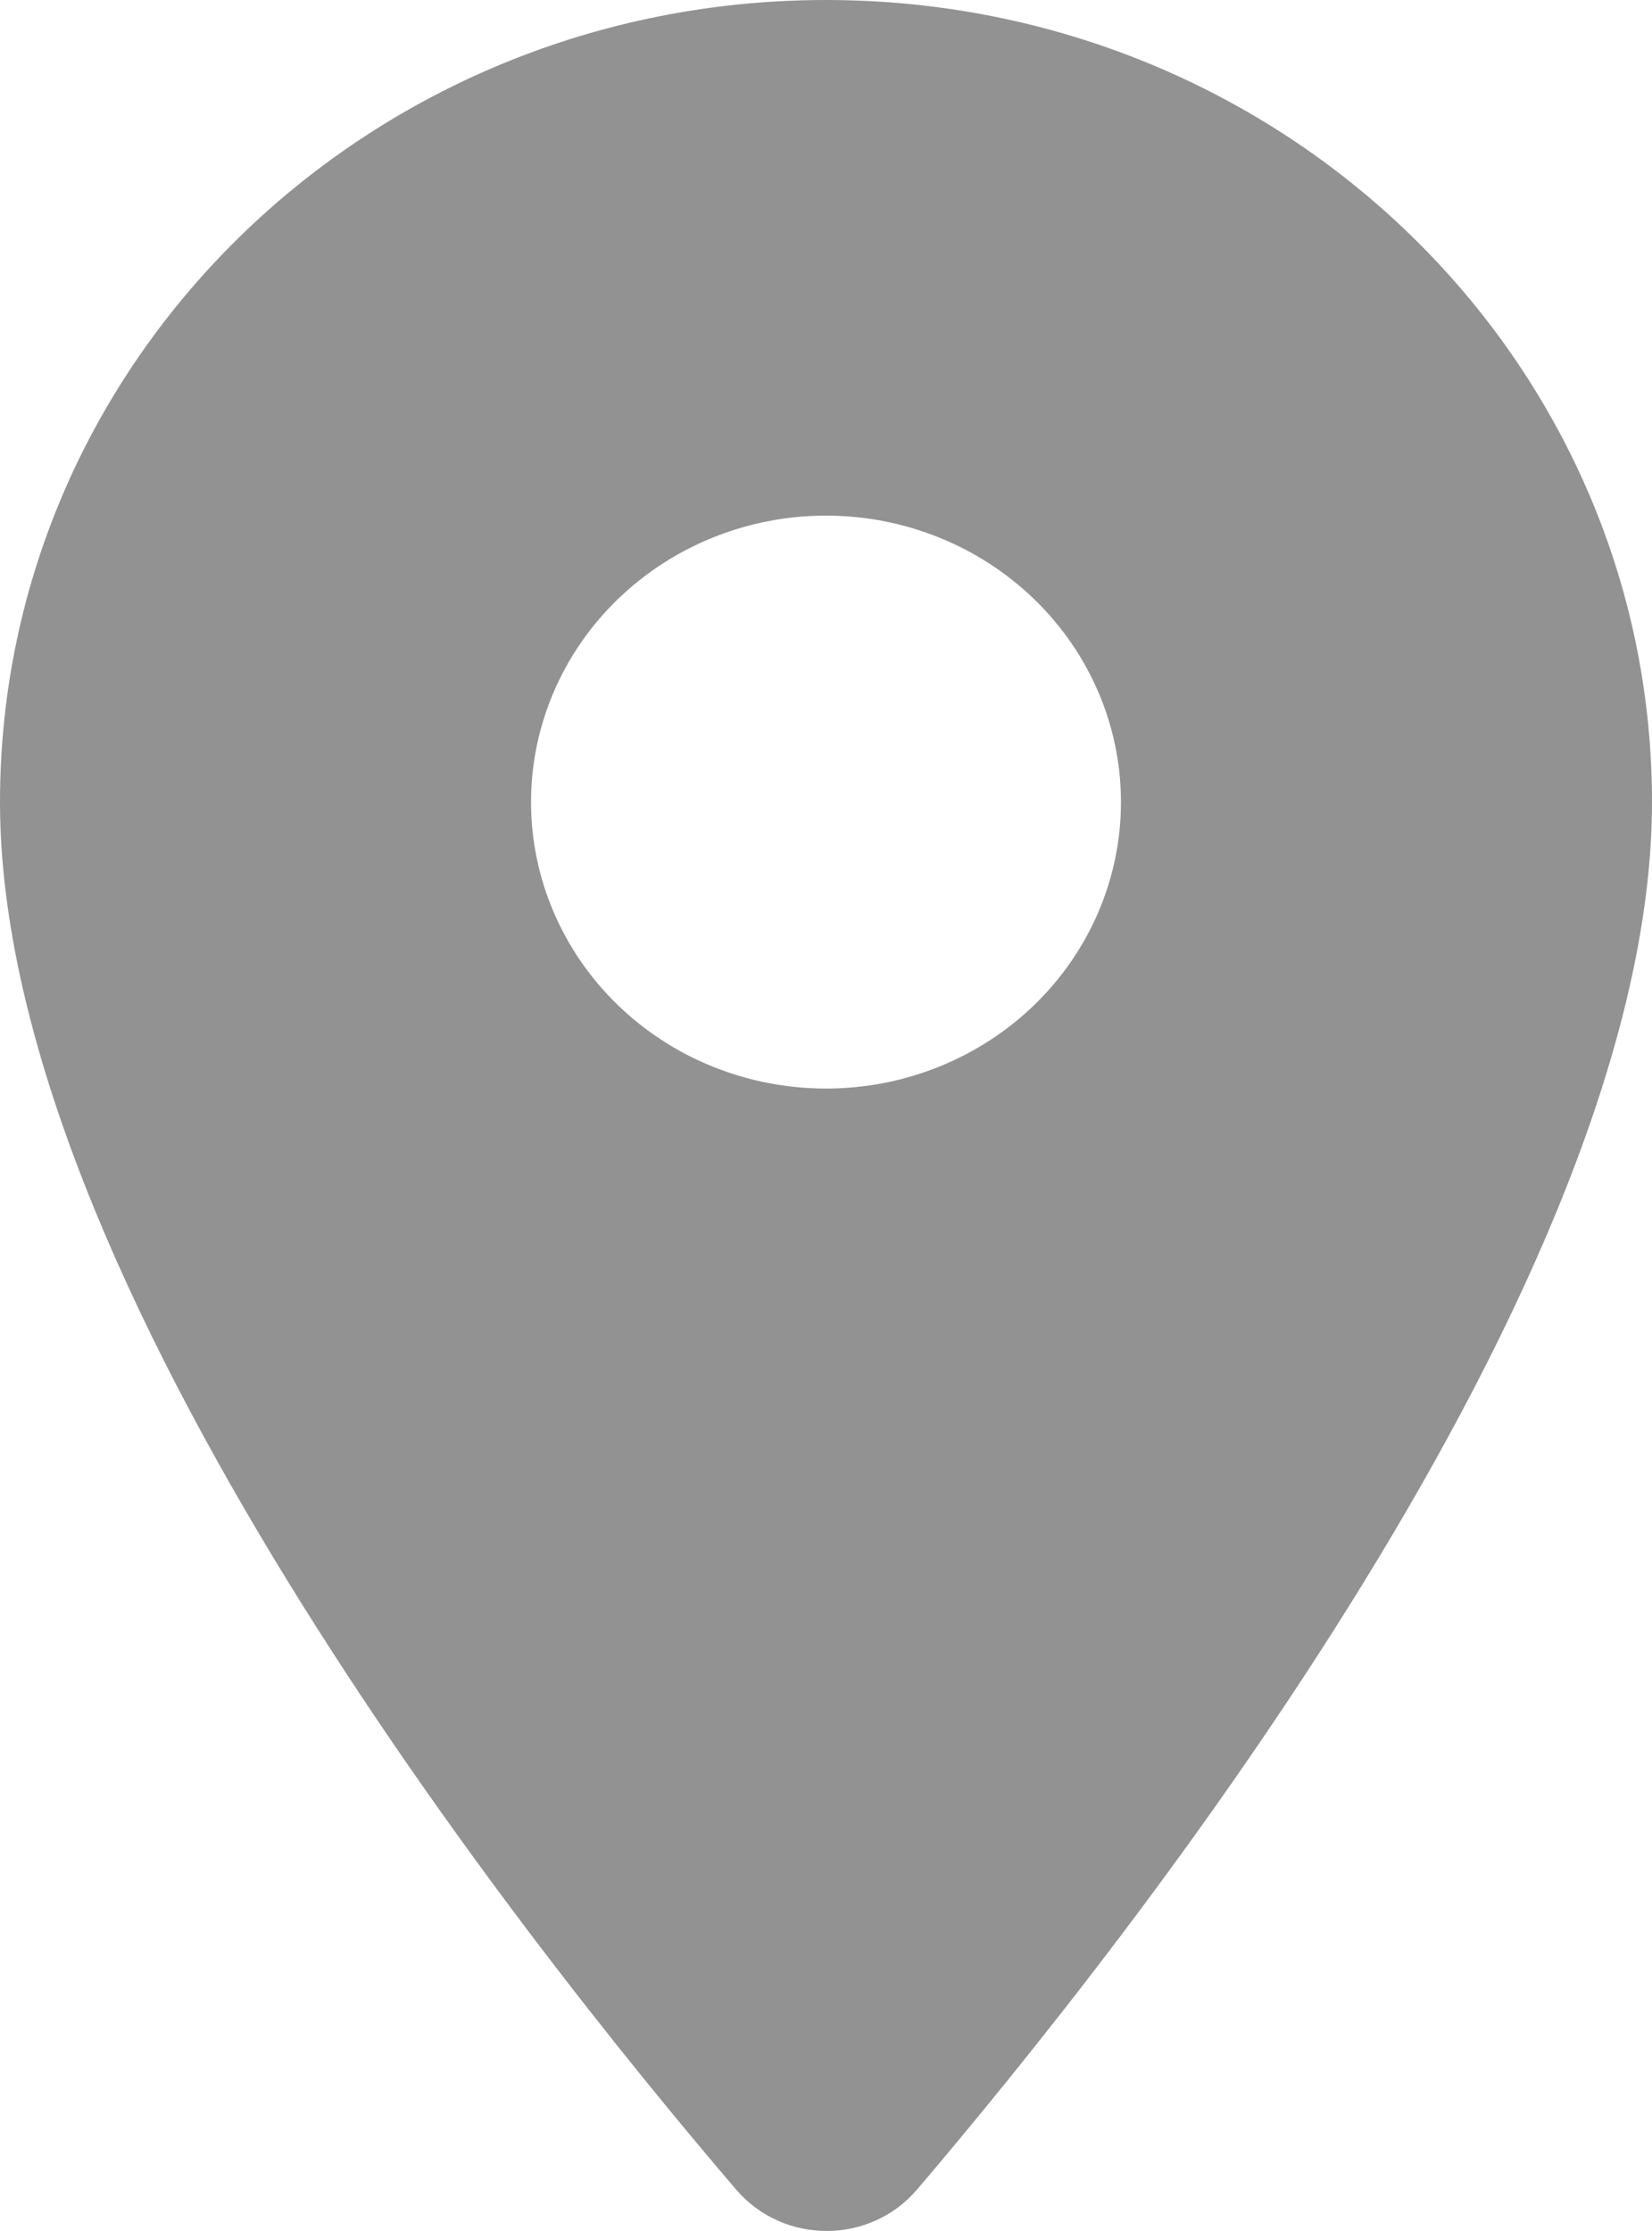 <svg width="20" height="27" viewBox="0 0 20 27" fill="none" xmlns="http://www.w3.org/2000/svg">
<path d="M10 0C4.471 0 0 4.341 0 9.707C0 15.49 6.314 23.464 8.914 26.501C9.486 27.166 10.529 27.166 11.1 26.501C13.686 23.464 20 15.49 20 9.707C20 4.341 15.529 0 10 0ZM10 13.174C9.053 13.174 8.144 12.809 7.475 12.159C6.805 11.508 6.429 10.627 6.429 9.707C6.429 8.788 6.805 7.906 7.475 7.256C8.144 6.606 9.053 6.24 10 6.24C10.947 6.24 11.856 6.606 12.525 7.256C13.195 7.906 13.571 8.788 13.571 9.707C13.571 10.627 13.195 11.508 12.525 12.159C11.856 12.809 10.947 13.174 10 13.174Z" fill="#929292"/>
</svg>
